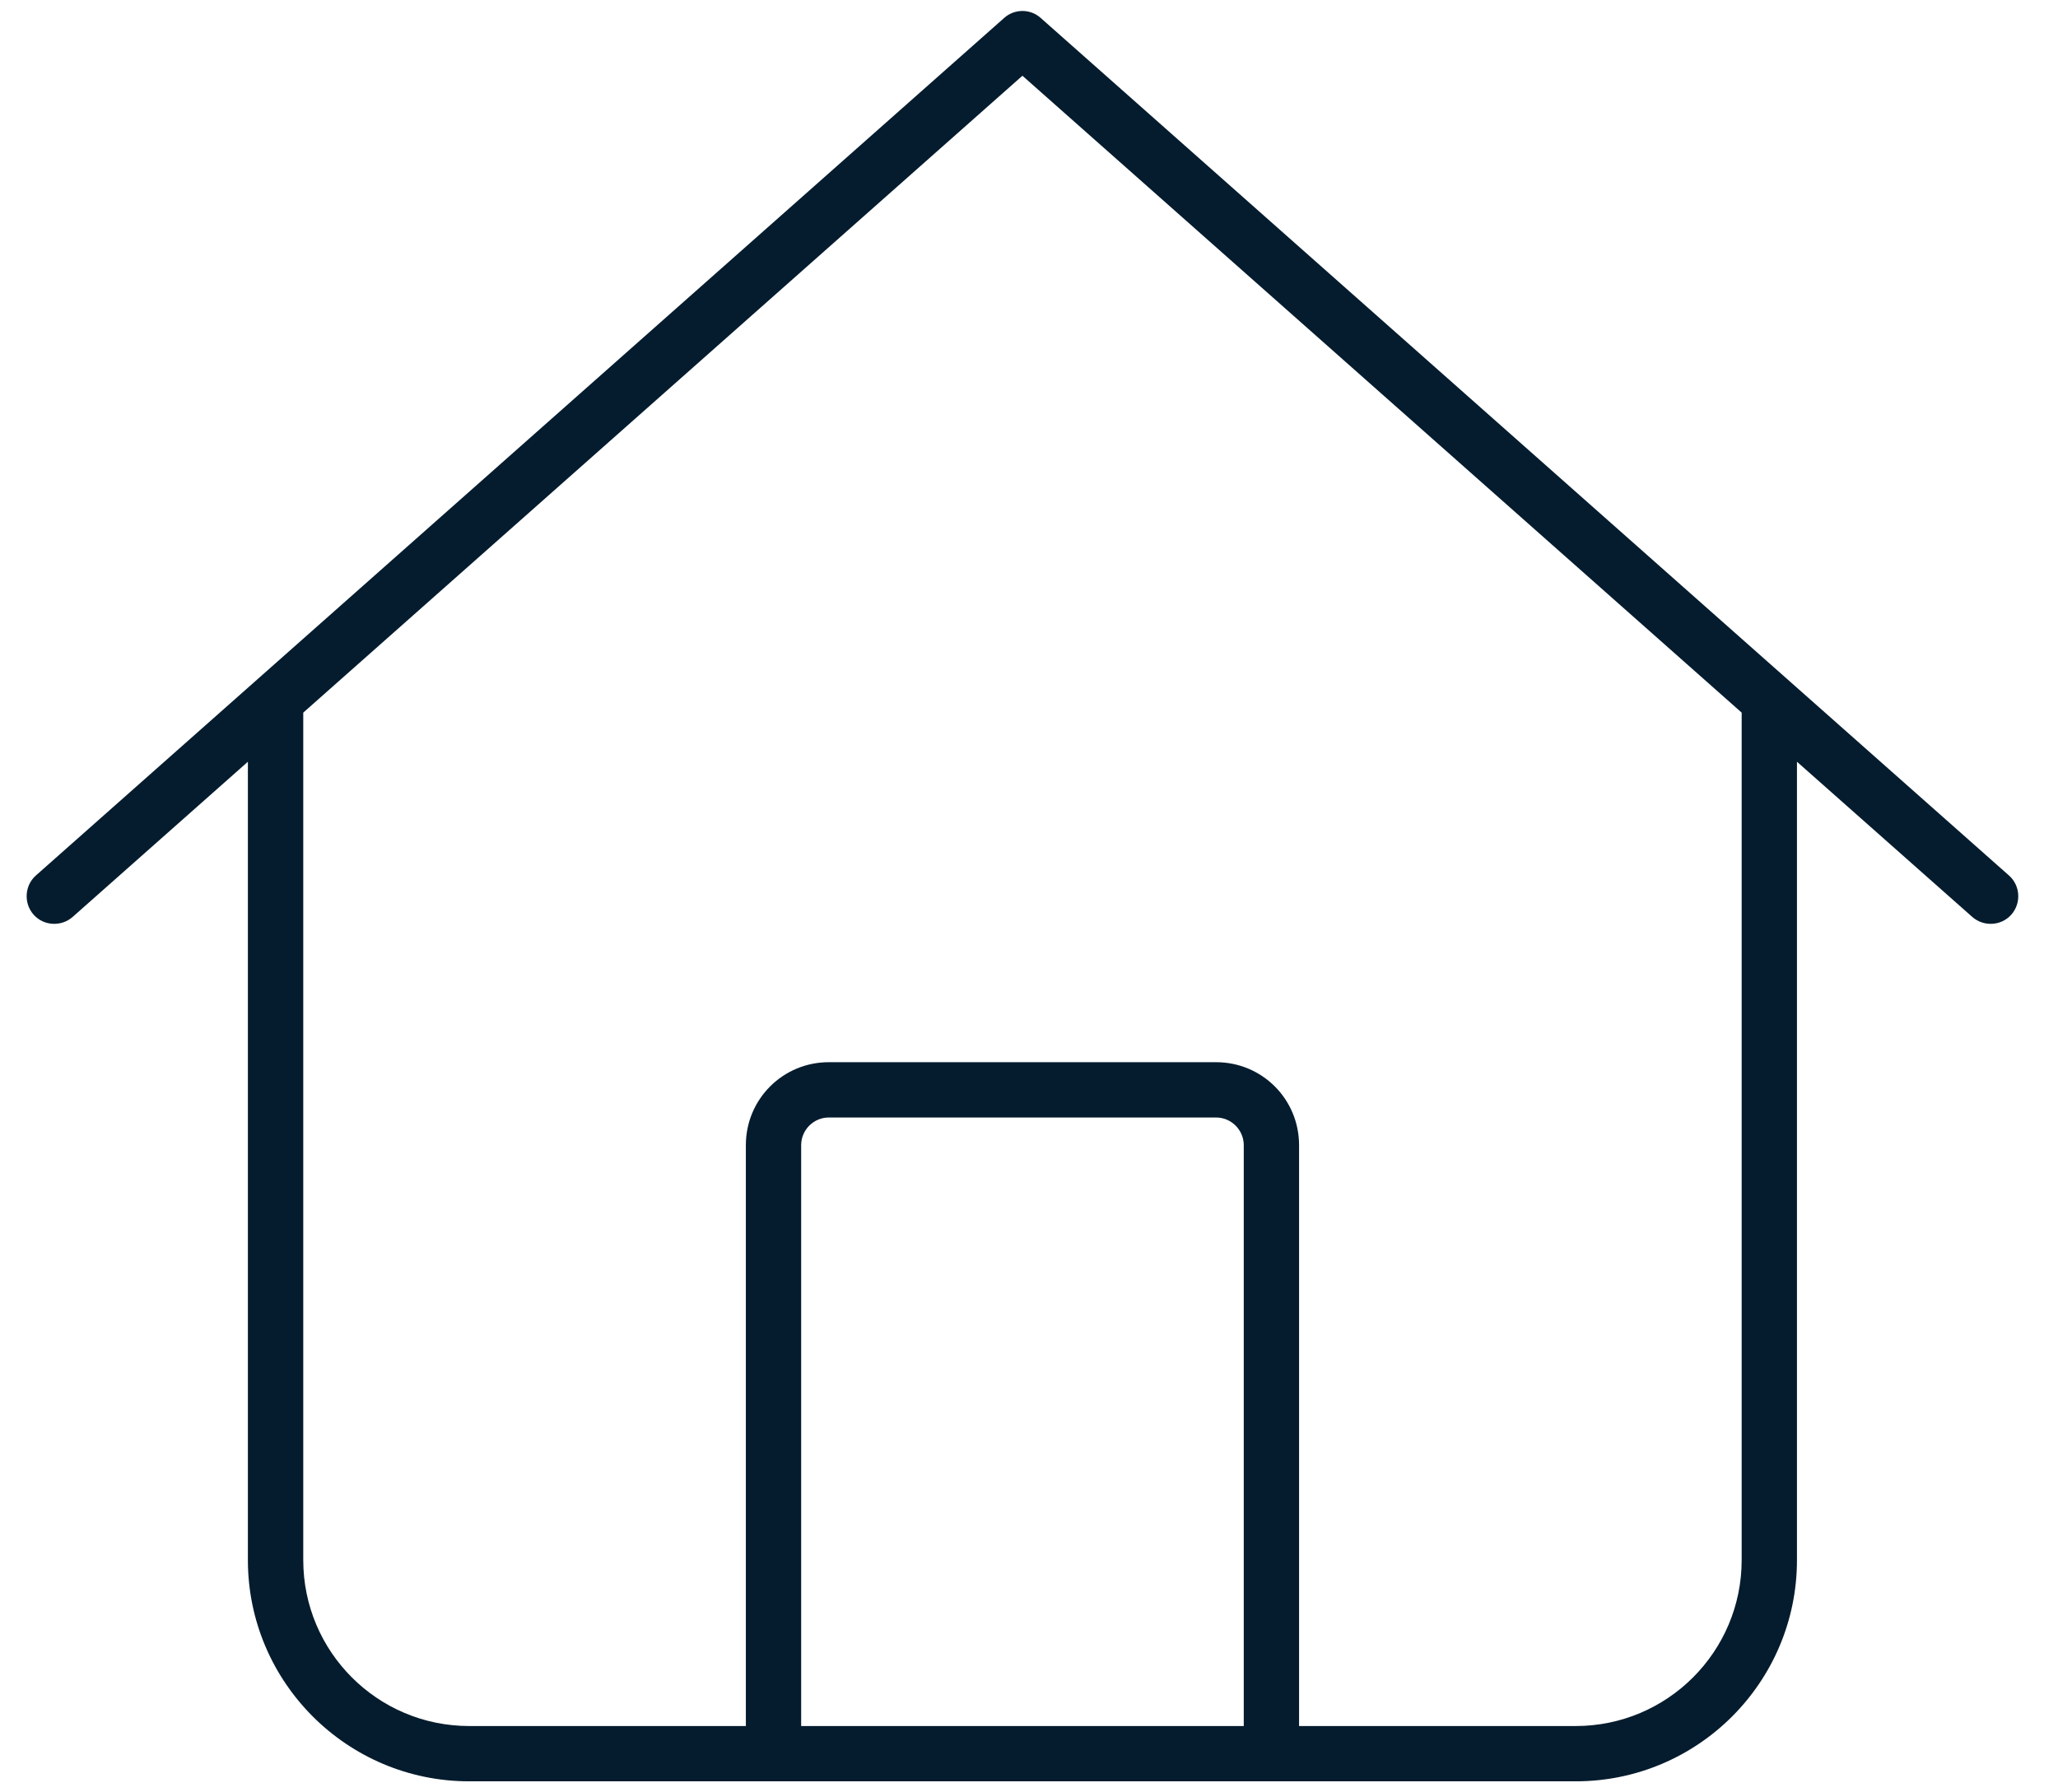 <?xml version="1.0" encoding="UTF-8"?> <svg xmlns="http://www.w3.org/2000/svg" width="31" height="27" viewBox="0 0 31 27" fill="none"><path d="M15.677 0.271C15.521 0.13 15.282 0.13 15.125 0.271L0.541 13.188C0.37 13.339 0.354 13.605 0.505 13.777C0.656 13.949 0.922 13.964 1.094 13.813L3.734 11.475V23.501C3.734 25.34 5.229 26.834 7.068 26.834H23.735C25.574 26.834 27.068 25.34 27.068 23.501V11.475L29.709 13.813C29.881 13.964 30.147 13.949 30.298 13.777C30.449 13.605 30.433 13.339 30.261 13.188L15.677 0.271ZM4.568 23.501V10.735L15.401 1.141L26.235 10.735V23.501C26.235 24.881 25.115 26.001 23.735 26.001H19.568V17.251C19.568 16.558 19.011 16.001 18.318 16.001H12.485C11.792 16.001 11.235 16.558 11.235 17.251V26.001H7.068C5.687 26.001 4.568 24.881 4.568 23.501ZM12.068 26.001V17.251C12.068 17.022 12.255 16.834 12.485 16.834H18.318C18.547 16.834 18.735 17.022 18.735 17.251V26.001H12.068Z" fill="#051C2E"></path></svg>